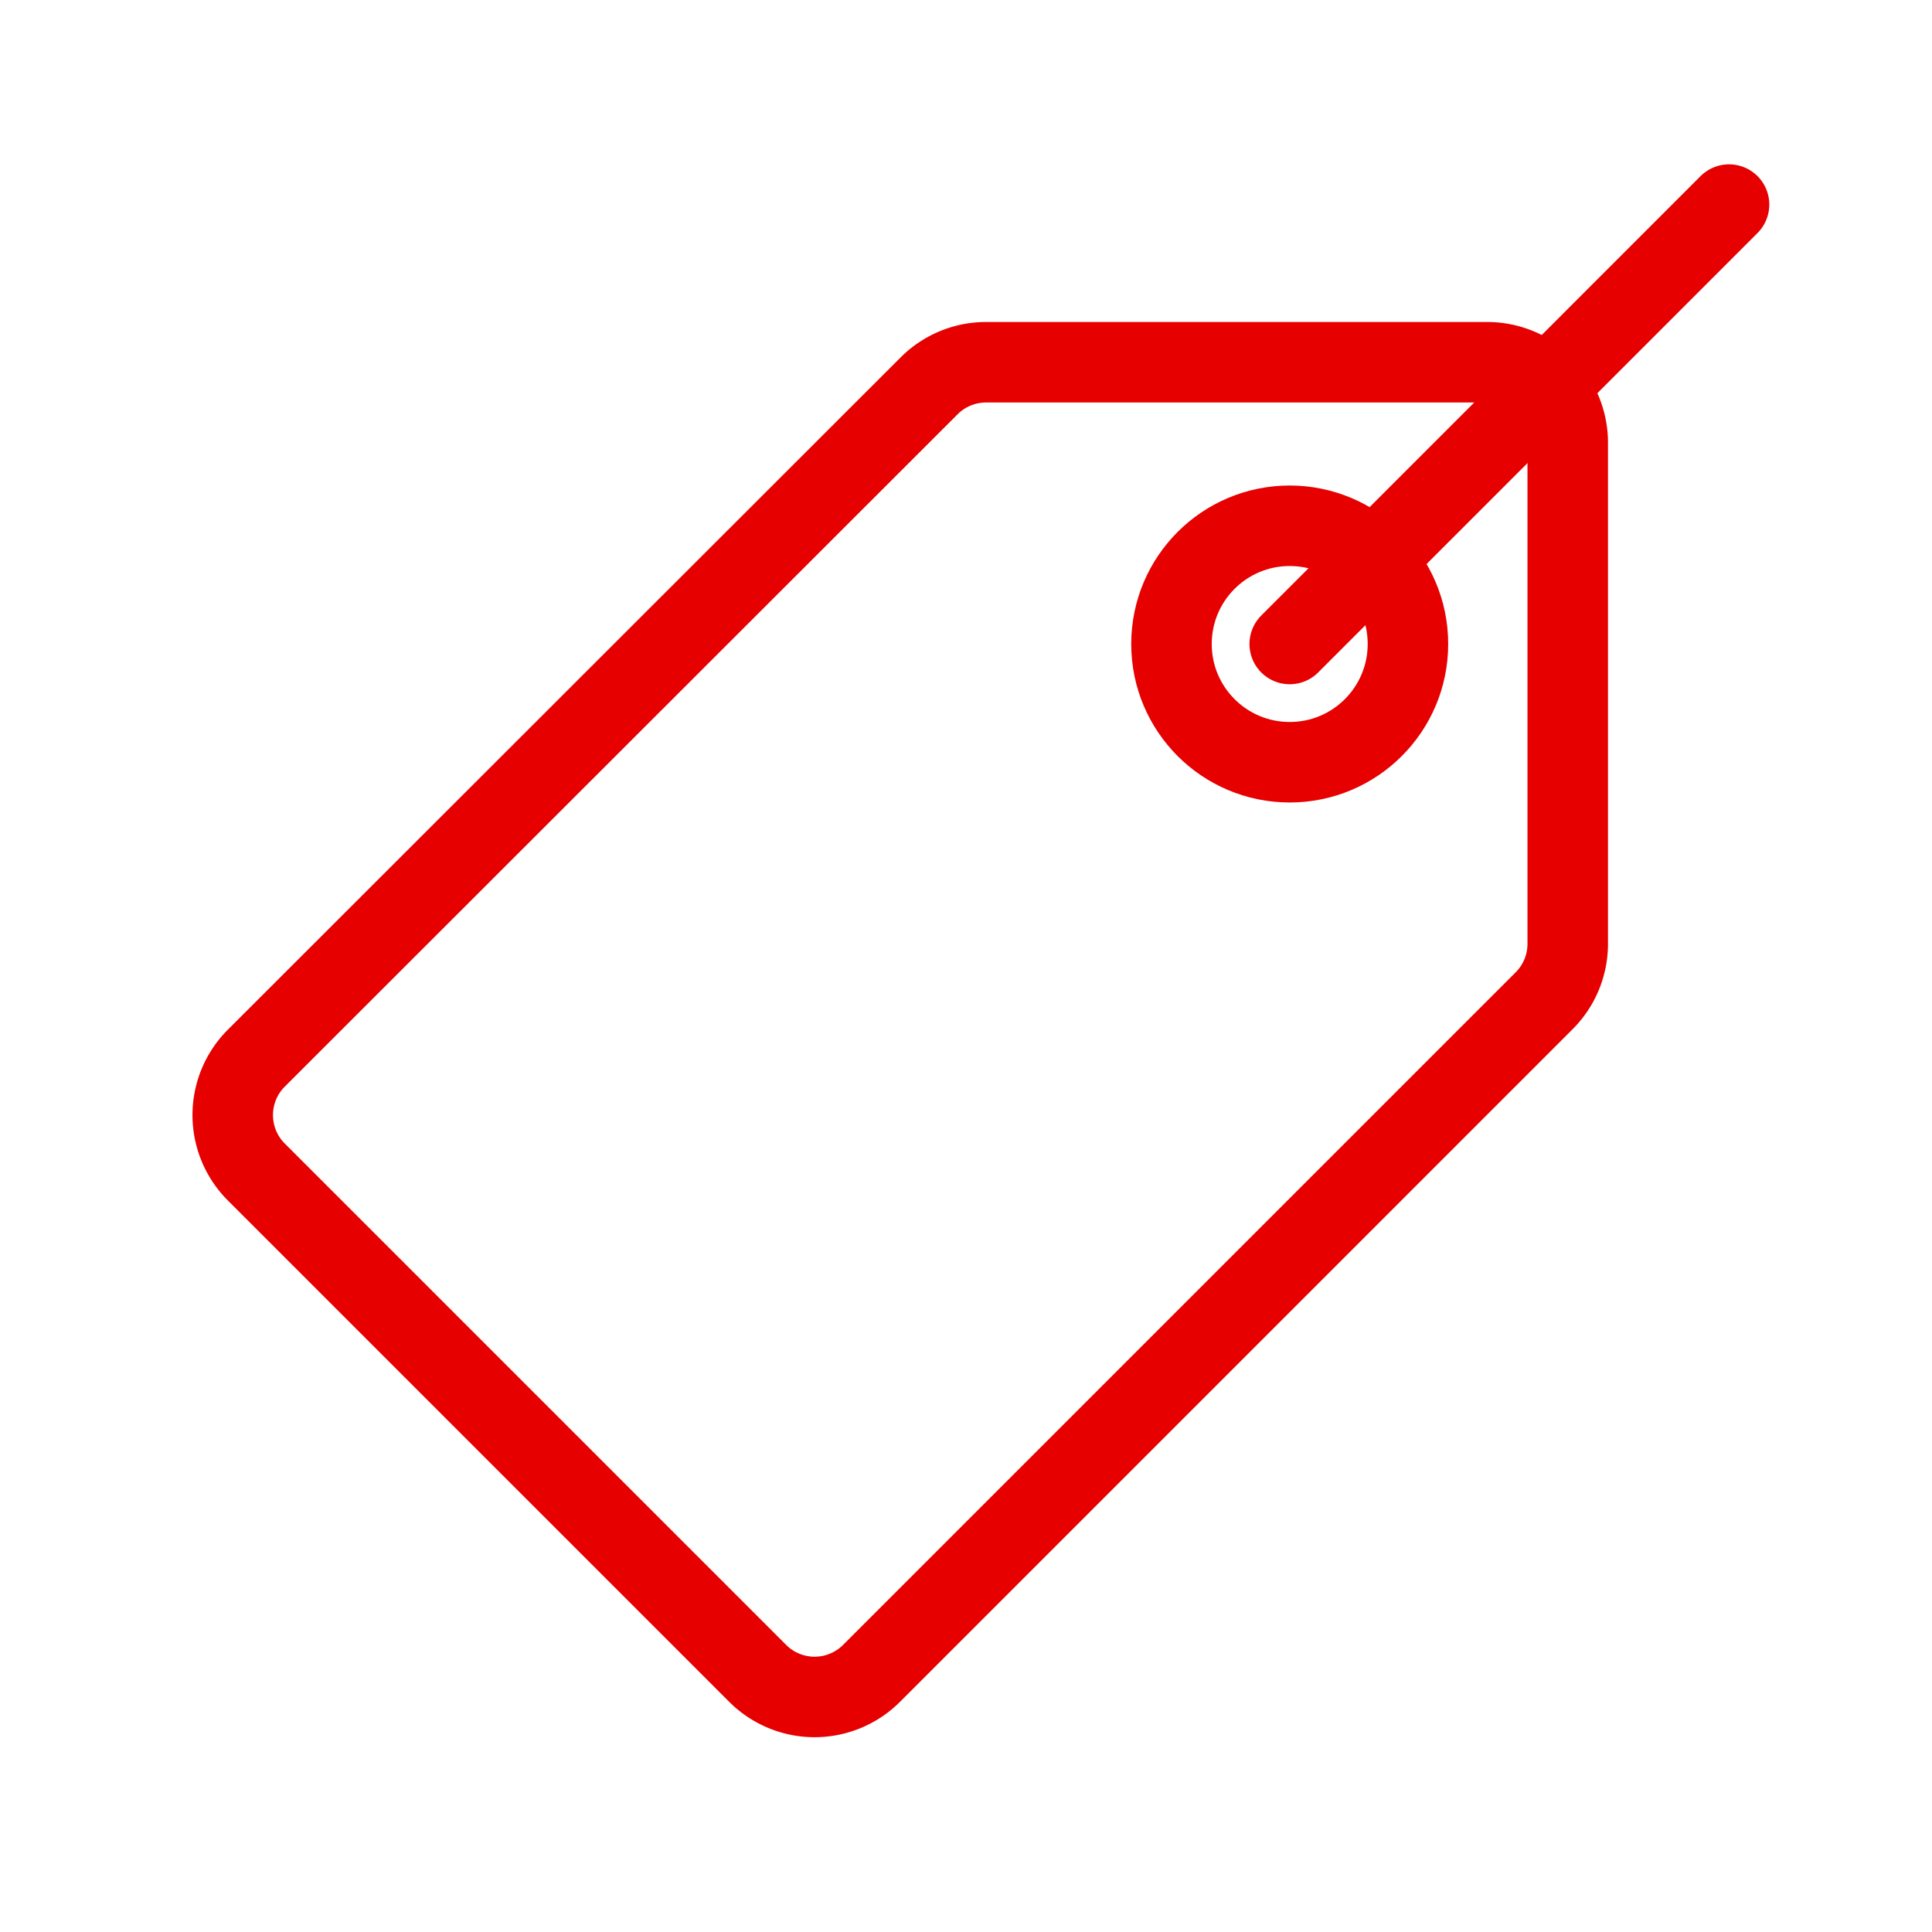 <svg id="Layer_1" data-name="Layer 1" xmlns="http://www.w3.org/2000/svg" viewBox="0 0 192 192"><defs><style>.cls-1,.cls-2{fill:none;}.cls-2{stroke:#e60000;stroke-linecap:round;stroke-linejoin:round;stroke-width:8px;}</style></defs><title>price-tag</title><rect class="cls-1" width="192" height="192"/><path class="cls-2" d="M155.8,93.82V44a8,8,0,0,0-8-8L98,36a8,8,0,0,0-5.66,2.34L25.47,105.16a8,8,0,0,0,0,11.31L75.3,166.3a8,8,0,0,0,11.31,0l66.84-66.84A8,8,0,0,0,155.8,93.82Z" transform="translate(0 0)"/><circle class="cls-2" cx="128.17" cy="64" r="11.75"/><line class="cls-2" x1="128.17" y1="64" x2="171.83" y2="20.33"/></svg>